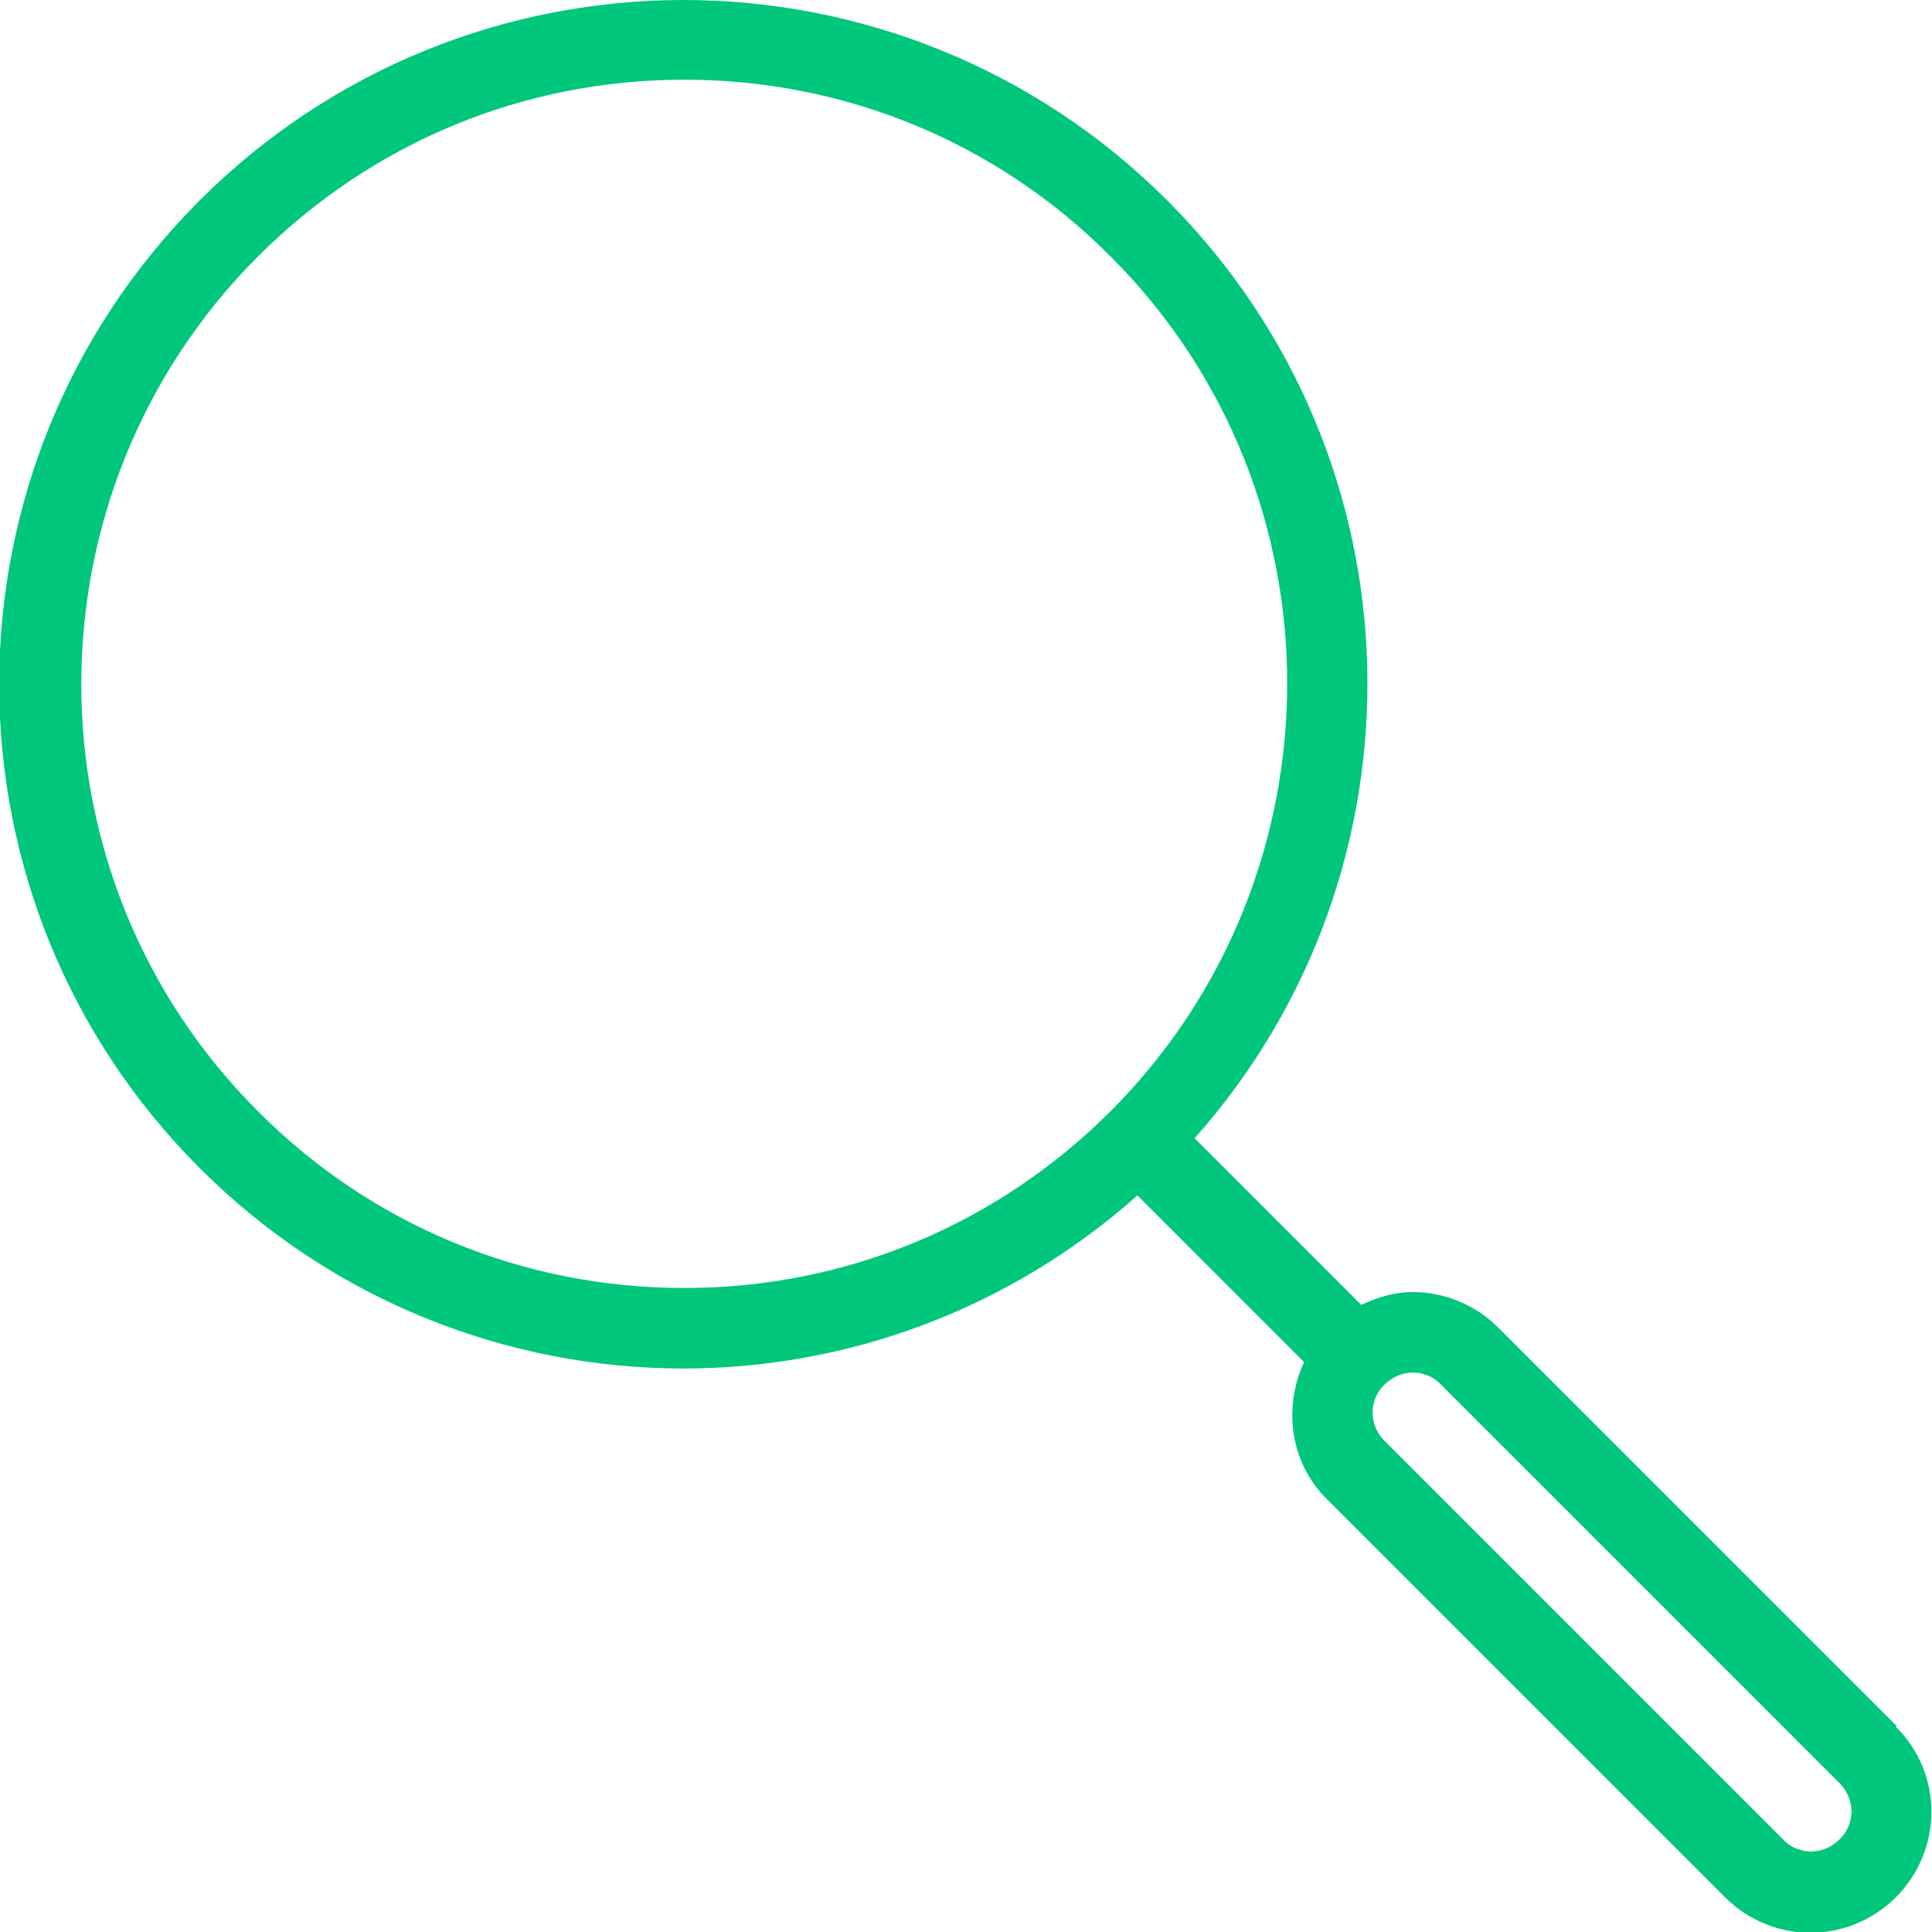 <svg width="24" height="24" viewBox="0 0 24 24" fill="none" xmlns="http://www.w3.org/2000/svg">
<path d="M23.56 21.44L18.61 16.49C18.32 16.2 17.93 16.05 17.55 16.05C17.33 16.05 17.12 16.11 16.91 16.21L14.84 14.14C17.81 10.8 17.7 5.69 14.5 2.49C12.84 0.83 10.66 0 8.49 0C6.32 0 4.14 0.83 2.48 2.49C-0.84 5.81 -0.84 11.19 2.48 14.51C4.14 16.17 6.32 17 8.49 17C10.51 17 12.52 16.28 14.13 14.85L16.2 16.92C15.94 17.48 16.02 18.16 16.48 18.62L21.43 23.57C21.72 23.86 22.11 24.01 22.49 24.01C22.87 24.01 23.26 23.86 23.55 23.57C24.14 22.98 24.14 22.03 23.55 21.45L23.56 21.44ZM13.8 13.8C12.38 15.22 10.5 16 8.5 16C6.5 16 4.61 15.22 3.2 13.8C0.28 10.88 0.28 6.12 3.2 3.19C4.62 1.77 6.5 0.99 8.5 0.99C10.5 0.99 12.39 1.77 13.8 3.19C16.72 6.11 16.72 10.87 13.8 13.8ZM22.85 22.85C22.72 22.98 22.57 23 22.5 23C22.43 23 22.27 22.98 22.15 22.85L17.2 17.9C17.07 17.77 17.05 17.62 17.05 17.55C17.05 17.48 17.07 17.32 17.2 17.2C17.33 17.07 17.48 17.05 17.55 17.05C17.62 17.05 17.78 17.07 17.9 17.2L22.85 22.15C22.98 22.28 23 22.43 23 22.5C23 22.57 22.98 22.73 22.85 22.85Z" fill="#00C77B"/>
</svg>
